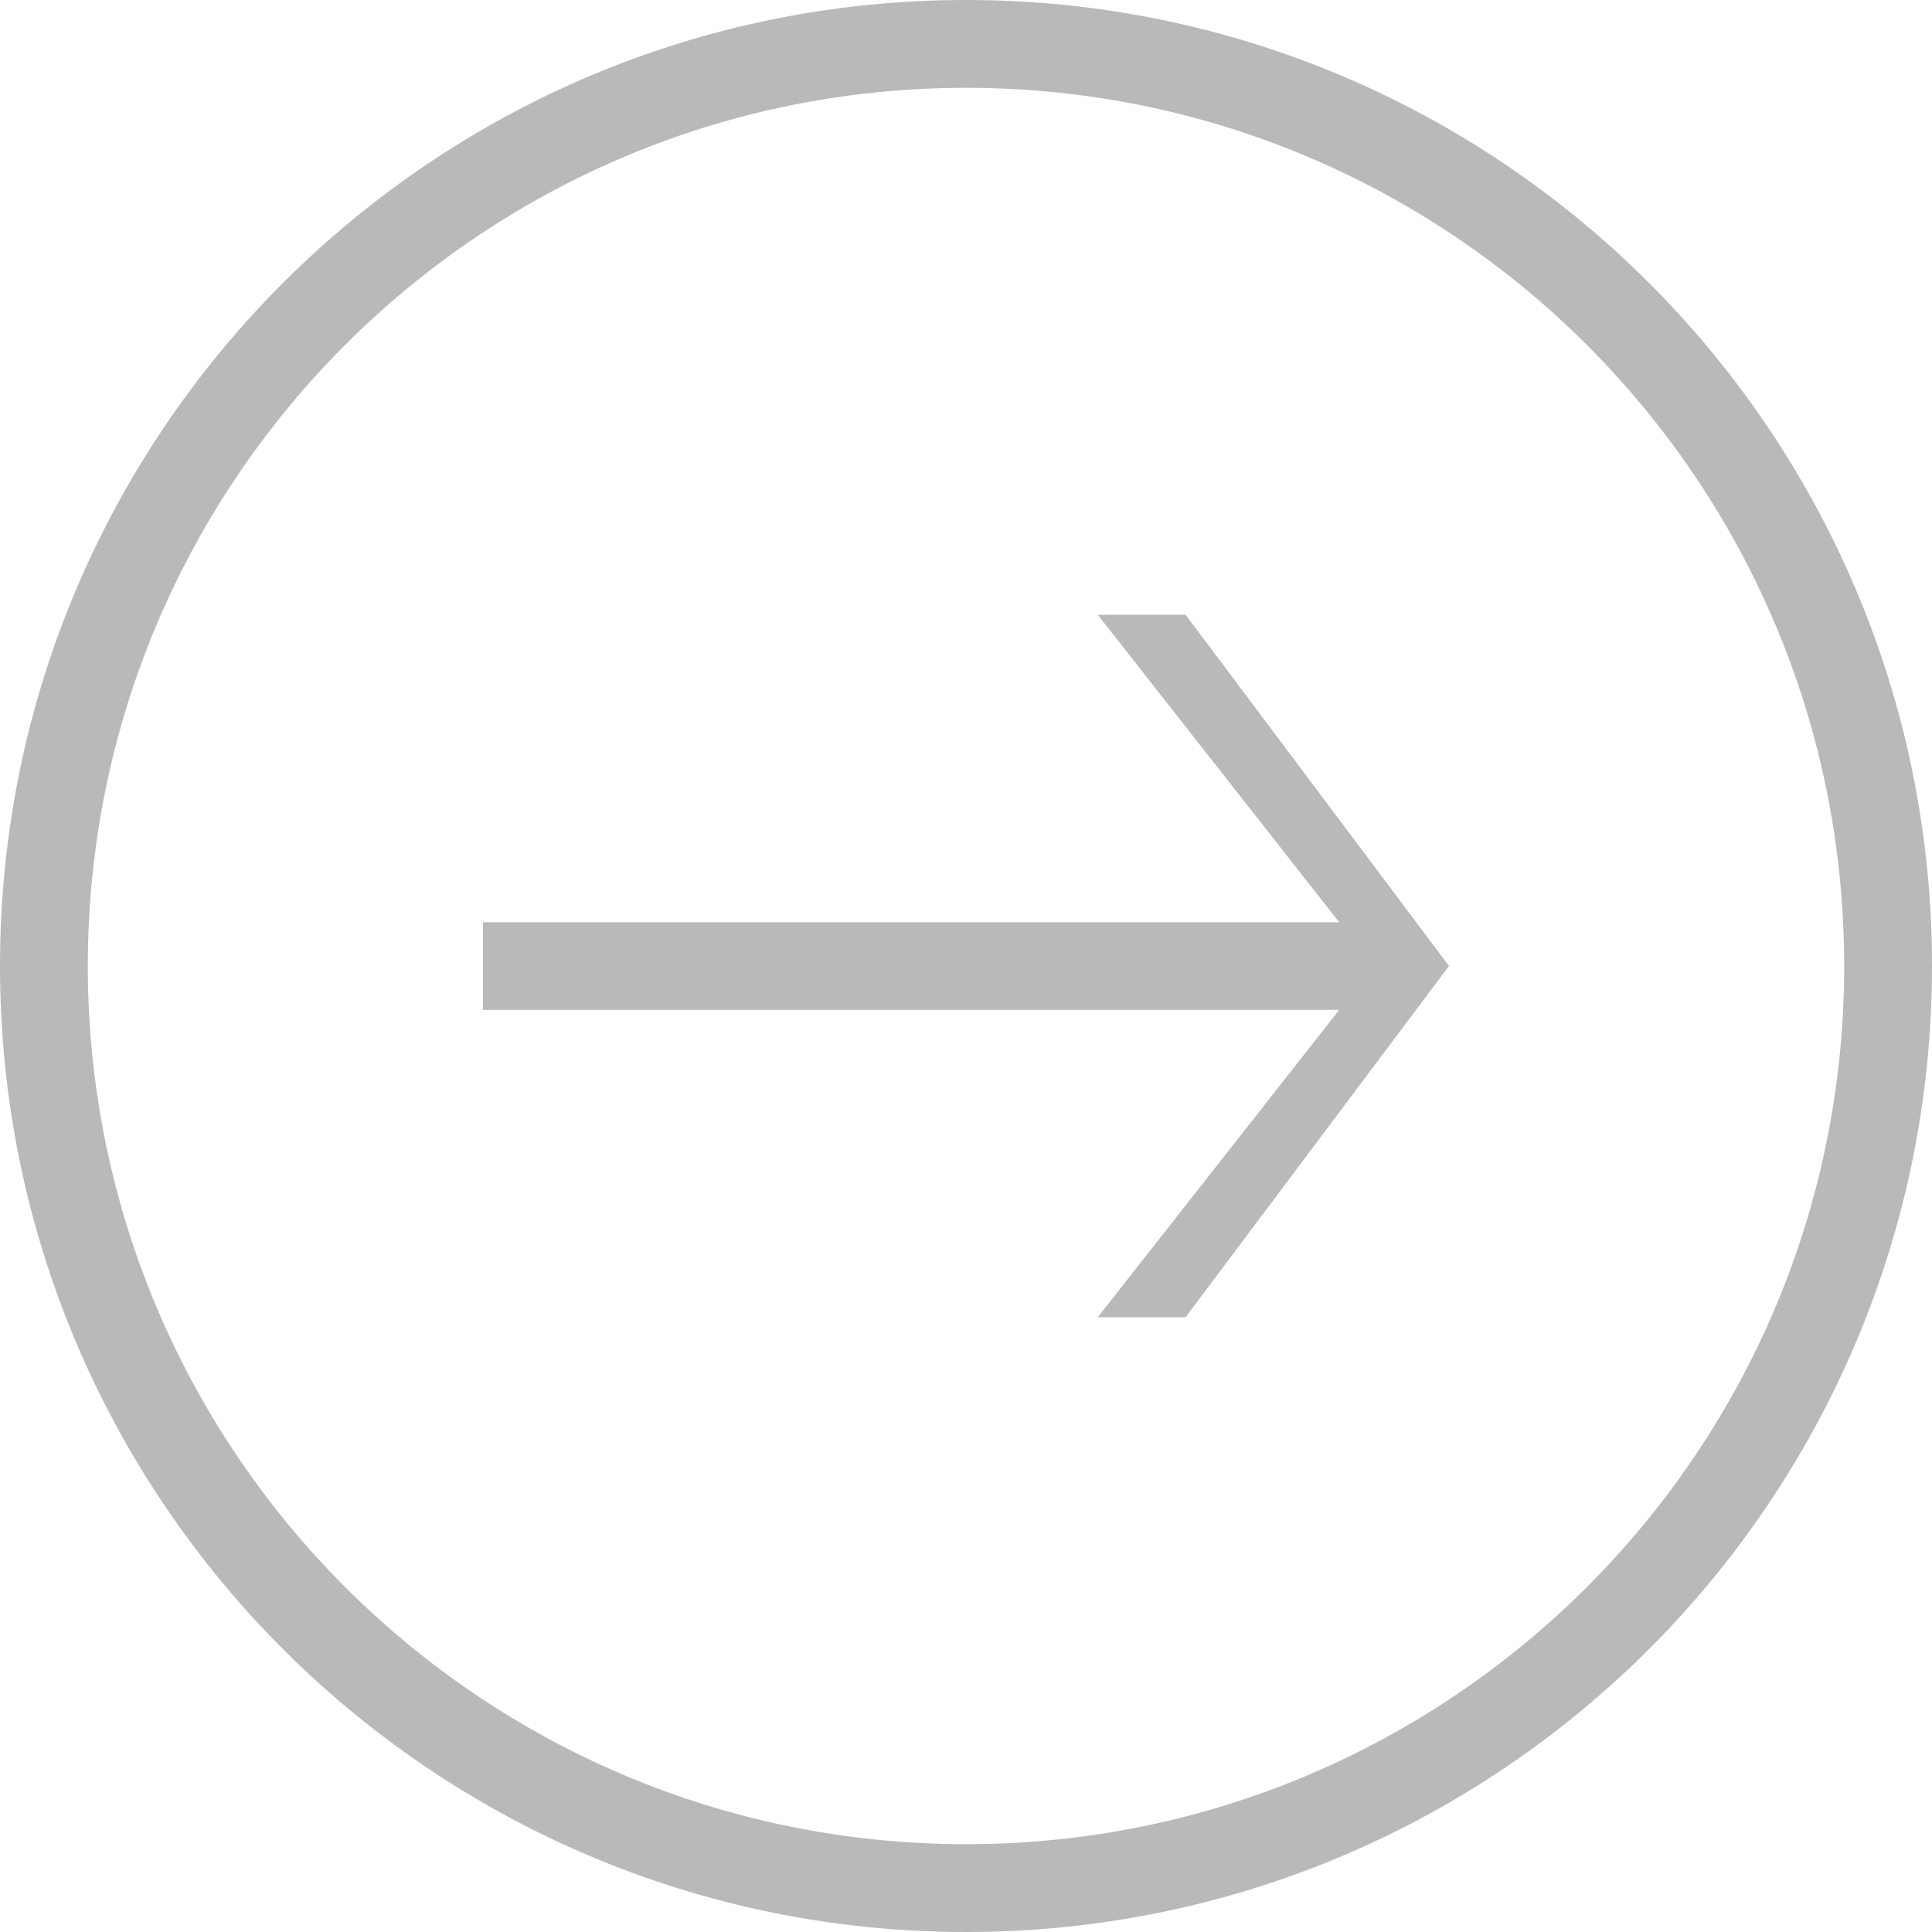 <?xml version="1.0" ?><svg height="22px" version="1.1" viewBox="0 0 22 22" width="22px" xmlns="http://www.w3.org/2000/svg" xmlns:sketch="http://www.bohemiancoding.com/sketch/ns" xmlns:xlink="http://www.w3.org/1999/xlink"><title/><defs><path d="M0,11 C0,4.925 4.925,0 11,0 C17.075,0 22,4.925 22,11 C22,17.075 17.075,22 11,22 C4.925,22 0,17.075 0,11 L0,11 Z M21,11 C21,5.477 16.523,1 11,1 C5.477,1 1,5.477 1,11 C1,16.523 5.477,21 11,21 C16.523,21 21,16.523 21,11 L21,11 Z M16.5,11 L13.5,7 L12.5,7 L15.25,10.502 L5.5,10.502 L5.5,11.5 L15.25,11.5 L12.5,15 L13.5,15 L16.5,11 L16.5,11 Z" id="path-1"/></defs><g fill="none" fill-rule="evenodd" id="miu" stroke="none" stroke-width="1"><g id="circle_arrow-forward_next_outline_stroke"><use fill="#b9b9b9" fill-rule="evenodd" xlink:href="#path-1"/><use fill="none" xlink:href="#path-1"/></g></g></svg>